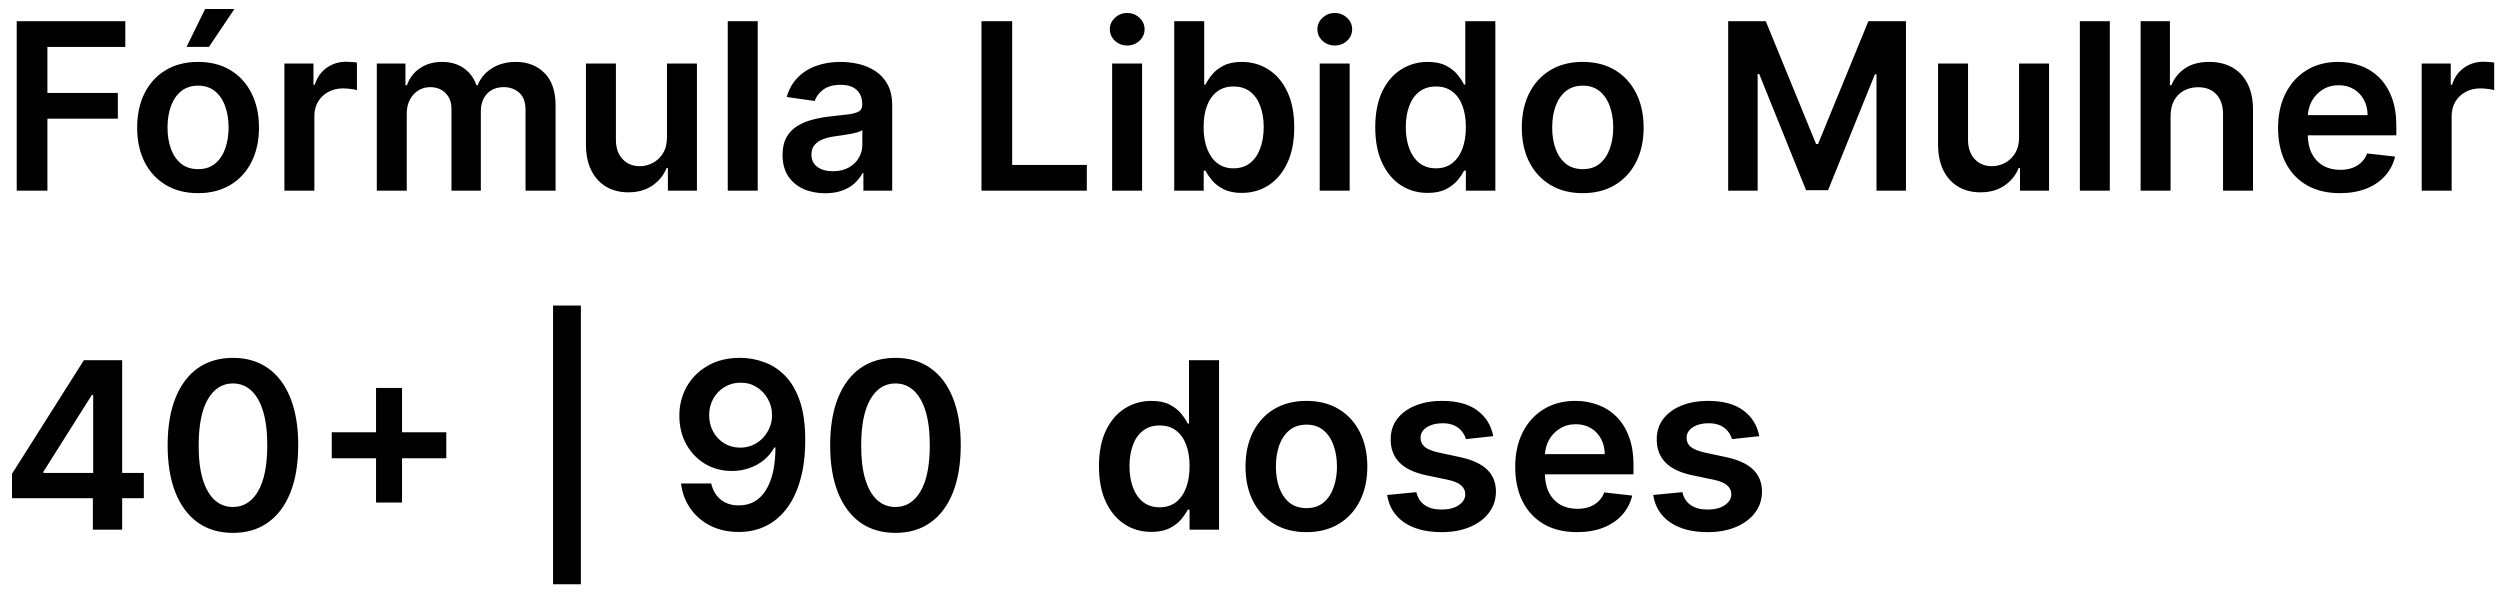 <svg xmlns="http://www.w3.org/2000/svg" width="118" height="28" viewBox="0 0 118 28" fill="none"><path d="M0.789 9V1H5.914V2.215H2.238V4.387H5.562V5.602H2.238V9H0.789ZM9.349 9.117C8.763 9.117 8.255 8.988 7.825 8.73C7.396 8.473 7.062 8.112 6.825 7.648C6.591 7.185 6.474 6.643 6.474 6.023C6.474 5.404 6.591 4.861 6.825 4.395C7.062 3.928 7.396 3.566 7.825 3.309C8.255 3.051 8.763 2.922 9.349 2.922C9.935 2.922 10.442 3.051 10.872 3.309C11.302 3.566 11.634 3.928 11.868 4.395C12.105 4.861 12.224 5.404 12.224 6.023C12.224 6.643 12.105 7.185 11.868 7.648C11.634 8.112 11.302 8.473 10.872 8.73C10.442 8.988 9.935 9.117 9.349 9.117ZM9.356 7.984C9.674 7.984 9.94 7.897 10.153 7.723C10.367 7.546 10.526 7.309 10.63 7.012C10.737 6.715 10.79 6.384 10.79 6.02C10.79 5.652 10.737 5.32 10.63 5.023C10.526 4.724 10.367 4.486 10.153 4.309C9.94 4.132 9.674 4.043 9.356 4.043C9.031 4.043 8.76 4.132 8.544 4.309C8.33 4.486 8.17 4.724 8.063 5.023C7.959 5.32 7.907 5.652 7.907 6.02C7.907 6.384 7.959 6.715 8.063 7.012C8.17 7.309 8.33 7.546 8.544 7.723C8.76 7.897 9.031 7.984 9.356 7.984ZM8.806 2.211L9.681 0.426H11.063L9.864 2.211H8.806ZM13.424 9V3H14.795V4H14.857C14.967 3.654 15.154 3.387 15.42 3.199C15.688 3.009 15.994 2.914 16.338 2.914C16.416 2.914 16.503 2.918 16.6 2.926C16.699 2.931 16.781 2.94 16.846 2.953V4.254C16.786 4.233 16.691 4.215 16.561 4.199C16.433 4.181 16.309 4.172 16.189 4.172C15.932 4.172 15.7 4.228 15.494 4.34C15.291 4.449 15.131 4.602 15.014 4.797C14.896 4.992 14.838 5.217 14.838 5.473V9H13.424ZM17.785 9V3H19.137V4.02H19.207C19.332 3.676 19.539 3.408 19.828 3.215C20.117 3.02 20.462 2.922 20.863 2.922C21.27 2.922 21.612 3.021 21.891 3.219C22.172 3.414 22.37 3.681 22.484 4.02H22.547C22.68 3.686 22.904 3.421 23.219 3.223C23.537 3.022 23.913 2.922 24.348 2.922C24.9 2.922 25.35 3.096 25.699 3.445C26.048 3.794 26.223 4.303 26.223 4.973V9H24.805V5.191C24.805 4.819 24.706 4.547 24.508 4.375C24.31 4.201 24.068 4.113 23.781 4.113C23.44 4.113 23.173 4.22 22.98 4.434C22.79 4.645 22.695 4.919 22.695 5.258V9H21.309V5.133C21.309 4.823 21.215 4.576 21.027 4.391C20.842 4.206 20.6 4.113 20.301 4.113C20.098 4.113 19.913 4.165 19.746 4.27C19.579 4.371 19.447 4.516 19.348 4.703C19.249 4.888 19.199 5.104 19.199 5.352V9H17.785ZM31.481 6.477V3H32.895V9H31.524V7.934H31.462C31.326 8.27 31.104 8.544 30.794 8.758C30.487 8.971 30.108 9.078 29.657 9.078C29.264 9.078 28.916 8.991 28.614 8.816C28.315 8.639 28.08 8.383 27.911 8.047C27.742 7.708 27.657 7.299 27.657 6.82V3H29.071V6.602C29.071 6.982 29.175 7.284 29.384 7.508C29.592 7.732 29.866 7.844 30.204 7.844C30.412 7.844 30.614 7.793 30.81 7.691C31.005 7.59 31.165 7.439 31.29 7.238C31.418 7.035 31.481 6.781 31.481 6.477ZM35.764 1V9H34.35V1H35.764ZM38.944 9.121C38.564 9.121 38.222 9.053 37.917 8.918C37.615 8.78 37.375 8.577 37.198 8.309C37.024 8.04 36.937 7.71 36.937 7.316C36.937 6.978 36.999 6.698 37.124 6.477C37.249 6.255 37.42 6.078 37.636 5.945C37.852 5.812 38.095 5.712 38.366 5.645C38.64 5.574 38.922 5.523 39.214 5.492C39.565 5.456 39.851 5.423 40.069 5.395C40.288 5.363 40.447 5.316 40.546 5.254C40.648 5.189 40.698 5.089 40.698 4.953V4.93C40.698 4.635 40.611 4.408 40.437 4.246C40.262 4.085 40.011 4.004 39.683 4.004C39.336 4.004 39.062 4.079 38.858 4.23C38.658 4.382 38.523 4.56 38.452 4.766L37.132 4.578C37.236 4.214 37.408 3.909 37.648 3.664C37.887 3.417 38.18 3.232 38.526 3.109C38.873 2.984 39.255 2.922 39.675 2.922C39.964 2.922 40.252 2.956 40.538 3.023C40.825 3.091 41.086 3.203 41.323 3.359C41.56 3.513 41.75 3.723 41.894 3.988C42.039 4.254 42.112 4.586 42.112 4.984V9H40.753V8.176H40.706C40.62 8.342 40.499 8.499 40.343 8.645C40.189 8.788 39.995 8.904 39.761 8.992C39.529 9.078 39.257 9.121 38.944 9.121ZM39.312 8.082C39.595 8.082 39.842 8.026 40.05 7.914C40.258 7.799 40.418 7.648 40.53 7.461C40.645 7.273 40.702 7.069 40.702 6.848V6.141C40.658 6.177 40.582 6.211 40.476 6.242C40.371 6.273 40.254 6.301 40.124 6.324C39.994 6.348 39.865 6.368 39.737 6.387C39.61 6.405 39.499 6.421 39.405 6.434C39.194 6.462 39.005 6.509 38.839 6.574C38.672 6.639 38.541 6.73 38.444 6.848C38.348 6.962 38.3 7.111 38.3 7.293C38.3 7.553 38.395 7.75 38.585 7.883C38.775 8.016 39.017 8.082 39.312 8.082ZM46.325 9V1H47.774V7.785H51.298V9H46.325ZM52.493 9V3H53.907V9H52.493ZM53.204 2.148C52.98 2.148 52.787 2.074 52.626 1.926C52.465 1.775 52.384 1.594 52.384 1.383C52.384 1.169 52.465 0.988 52.626 0.84C52.787 0.689 52.98 0.613 53.204 0.613C53.431 0.613 53.623 0.689 53.782 0.84C53.944 0.988 54.024 1.169 54.024 1.383C54.024 1.594 53.944 1.775 53.782 1.926C53.623 2.074 53.431 2.148 53.204 2.148ZM55.424 9V1H56.838V3.992H56.897C56.969 3.846 57.072 3.691 57.205 3.527C57.338 3.361 57.518 3.219 57.744 3.102C57.971 2.982 58.26 2.922 58.611 2.922C59.075 2.922 59.493 3.04 59.865 3.277C60.24 3.512 60.537 3.859 60.756 4.32C60.977 4.779 61.088 5.341 61.088 6.008C61.088 6.667 60.98 7.227 60.764 7.688C60.547 8.148 60.253 8.5 59.881 8.742C59.508 8.984 59.087 9.105 58.615 9.105C58.272 9.105 57.986 9.048 57.76 8.934C57.533 8.819 57.351 8.681 57.213 8.52C57.078 8.355 56.972 8.201 56.897 8.055H56.815V9H55.424ZM56.81 6C56.81 6.388 56.865 6.728 56.975 7.02C57.087 7.311 57.247 7.539 57.455 7.703C57.666 7.865 57.921 7.945 58.221 7.945C58.533 7.945 58.795 7.862 59.006 7.695C59.217 7.526 59.376 7.296 59.482 7.004C59.592 6.71 59.647 6.375 59.647 6C59.647 5.628 59.593 5.297 59.486 5.008C59.38 4.719 59.221 4.492 59.01 4.328C58.799 4.164 58.536 4.082 58.221 4.082C57.919 4.082 57.662 4.161 57.451 4.32C57.24 4.479 57.08 4.702 56.971 4.988C56.864 5.275 56.81 5.612 56.81 6ZM62.29 9V3H63.704V9H62.29ZM63.001 2.148C62.777 2.148 62.584 2.074 62.423 1.926C62.261 1.775 62.181 1.594 62.181 1.383C62.181 1.169 62.261 0.988 62.423 0.84C62.584 0.689 62.777 0.613 63.001 0.613C63.227 0.613 63.42 0.689 63.579 0.84C63.741 0.988 63.821 1.169 63.821 1.383C63.821 1.594 63.741 1.775 63.579 1.926C63.42 2.074 63.227 2.148 63.001 2.148ZM67.385 9.105C66.913 9.105 66.492 8.984 66.119 8.742C65.747 8.5 65.453 8.148 65.236 7.688C65.02 7.227 64.912 6.667 64.912 6.008C64.912 5.341 65.022 4.779 65.24 4.32C65.462 3.859 65.76 3.512 66.135 3.277C66.51 3.04 66.928 2.922 67.389 2.922C67.74 2.922 68.029 2.982 68.256 3.102C68.482 3.219 68.662 3.361 68.795 3.527C68.928 3.691 69.031 3.846 69.103 3.992H69.162V1H70.58V9H69.189V8.055H69.103C69.031 8.201 68.925 8.355 68.787 8.52C68.649 8.681 68.467 8.819 68.24 8.934C68.014 9.048 67.728 9.105 67.385 9.105ZM67.779 7.945C68.079 7.945 68.334 7.865 68.545 7.703C68.756 7.539 68.916 7.311 69.025 7.02C69.135 6.728 69.189 6.388 69.189 6C69.189 5.612 69.135 5.275 69.025 4.988C68.919 4.702 68.76 4.479 68.549 4.32C68.341 4.161 68.084 4.082 67.779 4.082C67.464 4.082 67.201 4.164 66.99 4.328C66.779 4.492 66.62 4.719 66.514 5.008C66.407 5.297 66.353 5.628 66.353 6C66.353 6.375 66.407 6.71 66.514 7.004C66.623 7.296 66.783 7.526 66.994 7.695C67.208 7.862 67.469 7.945 67.779 7.945ZM74.704 9.117C74.118 9.117 73.61 8.988 73.181 8.73C72.751 8.473 72.418 8.112 72.181 7.648C71.946 7.185 71.829 6.643 71.829 6.023C71.829 5.404 71.946 4.861 72.181 4.395C72.418 3.928 72.751 3.566 73.181 3.309C73.61 3.051 74.118 2.922 74.704 2.922C75.29 2.922 75.798 3.051 76.228 3.309C76.657 3.566 76.989 3.928 77.224 4.395C77.461 4.861 77.579 5.404 77.579 6.023C77.579 6.643 77.461 7.185 77.224 7.648C76.989 8.112 76.657 8.473 76.228 8.73C75.798 8.988 75.29 9.117 74.704 9.117ZM74.712 7.984C75.03 7.984 75.295 7.897 75.509 7.723C75.722 7.546 75.881 7.309 75.985 7.012C76.092 6.715 76.145 6.384 76.145 6.02C76.145 5.652 76.092 5.32 75.985 5.023C75.881 4.724 75.722 4.486 75.509 4.309C75.295 4.132 75.03 4.043 74.712 4.043C74.386 4.043 74.116 4.132 73.899 4.309C73.686 4.486 73.526 4.724 73.419 5.023C73.315 5.32 73.263 5.652 73.263 6.02C73.263 6.384 73.315 6.715 73.419 7.012C73.526 7.309 73.686 7.546 73.899 7.723C74.116 7.897 74.386 7.984 74.712 7.984ZM81.57 1H83.344L85.719 6.797H85.812L88.188 1H89.961V9H88.57V3.504H88.496L86.285 8.977H85.246L83.035 3.492H82.961V9H81.57V1ZM95.301 6.477V3H96.715V9H95.344V7.934H95.281C95.146 8.27 94.923 8.544 94.613 8.758C94.306 8.971 93.927 9.078 93.477 9.078C93.083 9.078 92.736 8.991 92.434 8.816C92.134 8.639 91.9 8.383 91.731 8.047C91.561 7.708 91.477 7.299 91.477 6.82V3H92.891V6.602C92.891 6.982 92.995 7.284 93.203 7.508C93.412 7.732 93.685 7.844 94.023 7.844C94.232 7.844 94.434 7.793 94.629 7.691C94.824 7.59 94.984 7.439 95.109 7.238C95.237 7.035 95.301 6.781 95.301 6.477ZM99.583 1V9H98.169V1H99.583ZM102.451 5.484V9H101.037V1H102.42V4.02H102.49C102.631 3.681 102.848 3.414 103.143 3.219C103.439 3.021 103.817 2.922 104.275 2.922C104.692 2.922 105.055 3.009 105.365 3.184C105.675 3.358 105.915 3.613 106.084 3.949C106.256 4.285 106.342 4.695 106.342 5.18V9H104.928V5.398C104.928 4.995 104.824 4.681 104.615 4.457C104.41 4.23 104.12 4.117 103.748 4.117C103.498 4.117 103.274 4.172 103.076 4.281C102.881 4.388 102.727 4.543 102.615 4.746C102.506 4.949 102.451 5.195 102.451 5.484ZM110.439 9.117C109.838 9.117 109.318 8.992 108.881 8.742C108.446 8.49 108.111 8.133 107.877 7.672C107.643 7.208 107.525 6.663 107.525 6.035C107.525 5.418 107.643 4.876 107.877 4.41C108.114 3.941 108.445 3.577 108.869 3.316C109.294 3.053 109.792 2.922 110.365 2.922C110.735 2.922 111.084 2.982 111.412 3.102C111.743 3.219 112.035 3.401 112.287 3.648C112.542 3.896 112.743 4.211 112.889 4.594C113.035 4.974 113.107 5.427 113.107 5.953V6.387H108.189V5.434H111.752C111.749 5.163 111.691 4.922 111.576 4.711C111.462 4.497 111.301 4.329 111.096 4.207C110.893 4.085 110.656 4.023 110.385 4.023C110.096 4.023 109.842 4.094 109.623 4.234C109.404 4.372 109.234 4.555 109.111 4.781C108.992 5.005 108.93 5.251 108.928 5.52V6.352C108.928 6.701 108.992 7 109.119 7.25C109.247 7.497 109.425 7.688 109.654 7.82C109.883 7.951 110.152 8.016 110.459 8.016C110.665 8.016 110.851 7.987 111.018 7.93C111.184 7.87 111.329 7.783 111.451 7.668C111.574 7.553 111.666 7.411 111.729 7.242L113.049 7.391C112.965 7.74 112.807 8.044 112.572 8.305C112.34 8.562 112.044 8.763 111.682 8.906C111.32 9.047 110.906 9.117 110.439 9.117ZM114.304 9V3H115.675V4H115.737C115.847 3.654 116.034 3.387 116.3 3.199C116.568 3.009 116.874 2.914 117.218 2.914C117.296 2.914 117.383 2.918 117.479 2.926C117.578 2.931 117.66 2.94 117.726 2.953V4.254C117.666 4.233 117.571 4.215 117.44 4.199C117.313 4.181 117.189 4.172 117.069 4.172C116.812 4.172 116.58 4.228 116.374 4.34C116.171 4.449 116.011 4.602 115.894 4.797C115.776 4.992 115.718 5.217 115.718 5.473V9H114.304ZM0.566 23.516V22.363L3.961 17H4.922V18.641H4.336L2.051 22.262V22.324H6.789V23.516H0.566ZM4.383 25V23.164L4.398 22.648V17H5.766V25H4.383ZM10.994 25.152C10.351 25.152 9.799 24.99 9.338 24.664C8.88 24.336 8.527 23.863 8.279 23.246C8.035 22.626 7.912 21.88 7.912 21.008C7.915 20.135 8.038 19.393 8.283 18.781C8.531 18.167 8.883 17.698 9.342 17.375C9.803 17.052 10.354 16.891 10.994 16.891C11.635 16.891 12.185 17.052 12.646 17.375C13.107 17.698 13.46 18.167 13.705 18.781C13.953 19.396 14.076 20.138 14.076 21.008C14.076 21.883 13.953 22.63 13.705 23.25C13.46 23.867 13.107 24.338 12.646 24.664C12.188 24.99 11.637 25.152 10.994 25.152ZM10.994 23.93C11.494 23.93 11.889 23.684 12.178 23.191C12.469 22.697 12.615 21.969 12.615 21.008C12.615 20.372 12.549 19.838 12.416 19.406C12.283 18.974 12.096 18.648 11.854 18.43C11.611 18.208 11.325 18.098 10.994 18.098C10.497 18.098 10.104 18.345 9.814 18.84C9.525 19.332 9.38 20.055 9.377 21.008C9.374 21.646 9.438 22.182 9.568 22.617C9.701 23.052 9.889 23.38 10.131 23.602C10.373 23.82 10.661 23.93 10.994 23.93ZM17.749 23.719V18.312H18.976V23.719H17.749ZM15.659 21.629V20.402H21.065V21.629H15.659ZM27.418 14.422V27.578H26.105V14.422H27.418ZM34.952 16.891C35.335 16.893 35.707 16.961 36.069 17.094C36.434 17.224 36.762 17.438 37.054 17.734C37.345 18.029 37.577 18.423 37.749 18.918C37.921 19.413 38.007 20.025 38.007 20.754C38.009 21.441 37.937 22.056 37.788 22.598C37.642 23.137 37.433 23.592 37.159 23.965C36.886 24.337 36.556 24.621 36.171 24.816C35.785 25.012 35.352 25.109 34.87 25.109C34.365 25.109 33.917 25.01 33.526 24.812C33.138 24.615 32.825 24.344 32.585 24C32.345 23.656 32.198 23.263 32.144 22.82H33.569C33.642 23.138 33.791 23.391 34.015 23.578C34.241 23.763 34.526 23.855 34.87 23.855C35.425 23.855 35.852 23.615 36.151 23.133C36.451 22.651 36.601 21.982 36.601 21.125H36.546C36.418 21.354 36.253 21.552 36.05 21.719C35.847 21.883 35.616 22.009 35.358 22.098C35.103 22.186 34.832 22.23 34.546 22.23C34.077 22.23 33.655 22.119 33.28 21.895C32.908 21.671 32.612 21.363 32.394 20.973C32.177 20.582 32.068 20.135 32.065 19.633C32.065 19.112 32.185 18.645 32.425 18.23C32.667 17.814 33.004 17.486 33.437 17.246C33.869 17.004 34.374 16.885 34.952 16.891ZM34.956 18.062C34.675 18.062 34.421 18.131 34.194 18.27C33.97 18.405 33.793 18.59 33.663 18.824C33.535 19.056 33.472 19.315 33.472 19.602C33.474 19.885 33.538 20.143 33.663 20.375C33.791 20.607 33.964 20.79 34.183 20.926C34.404 21.061 34.657 21.129 34.94 21.129C35.151 21.129 35.348 21.088 35.53 21.008C35.713 20.927 35.871 20.815 36.007 20.672C36.145 20.526 36.252 20.361 36.327 20.176C36.405 19.991 36.443 19.796 36.44 19.59C36.44 19.316 36.375 19.064 36.245 18.832C36.117 18.6 35.942 18.414 35.718 18.273C35.496 18.133 35.242 18.062 34.956 18.062ZM42.265 25.152C41.621 25.152 41.069 24.99 40.608 24.664C40.15 24.336 39.797 23.863 39.55 23.246C39.305 22.626 39.183 21.88 39.183 21.008C39.185 20.135 39.309 19.393 39.554 18.781C39.801 18.167 40.154 17.698 40.612 17.375C41.073 17.052 41.624 16.891 42.265 16.891C42.905 16.891 43.456 17.052 43.917 17.375C44.378 17.698 44.731 18.167 44.976 18.781C45.223 19.396 45.347 20.138 45.347 21.008C45.347 21.883 45.223 22.63 44.976 23.25C44.731 23.867 44.378 24.338 43.917 24.664C43.459 24.99 42.908 25.152 42.265 25.152ZM42.265 23.93C42.765 23.93 43.159 23.684 43.448 23.191C43.74 22.697 43.886 21.969 43.886 21.008C43.886 20.372 43.819 19.838 43.687 19.406C43.554 18.974 43.366 18.648 43.124 18.43C42.882 18.208 42.595 18.098 42.265 18.098C41.767 18.098 41.374 18.345 41.085 18.84C40.796 19.332 40.65 20.055 40.648 21.008C40.645 21.646 40.709 22.182 40.839 22.617C40.972 23.052 41.159 23.38 41.401 23.602C41.644 23.82 41.931 23.93 42.265 23.93ZM54.344 25.105C53.872 25.105 53.45 24.984 53.078 24.742C52.706 24.5 52.411 24.148 52.195 23.688C51.979 23.227 51.871 22.667 51.871 22.008C51.871 21.341 51.98 20.779 52.199 20.32C52.421 19.859 52.719 19.512 53.094 19.277C53.469 19.04 53.887 18.922 54.348 18.922C54.699 18.922 54.988 18.982 55.215 19.102C55.441 19.219 55.621 19.361 55.754 19.527C55.887 19.691 55.99 19.846 56.062 19.992H56.121V17H57.539V25H56.148V24.055H56.062C55.99 24.201 55.884 24.355 55.746 24.52C55.608 24.681 55.426 24.819 55.199 24.934C54.973 25.048 54.688 25.105 54.344 25.105ZM54.738 23.945C55.038 23.945 55.293 23.865 55.504 23.703C55.715 23.539 55.875 23.311 55.984 23.02C56.094 22.728 56.148 22.388 56.148 22C56.148 21.612 56.094 21.275 55.984 20.988C55.878 20.702 55.719 20.479 55.508 20.32C55.3 20.162 55.043 20.082 54.738 20.082C54.423 20.082 54.16 20.164 53.949 20.328C53.738 20.492 53.579 20.719 53.473 21.008C53.366 21.297 53.312 21.628 53.312 22C53.312 22.375 53.366 22.71 53.473 23.004C53.582 23.296 53.742 23.526 53.953 23.695C54.167 23.862 54.428 23.945 54.738 23.945ZM61.663 25.117C61.077 25.117 60.569 24.988 60.14 24.73C59.71 24.473 59.377 24.112 59.14 23.648C58.905 23.185 58.788 22.643 58.788 22.023C58.788 21.404 58.905 20.861 59.14 20.395C59.377 19.928 59.71 19.566 60.14 19.309C60.569 19.051 61.077 18.922 61.663 18.922C62.249 18.922 62.757 19.051 63.187 19.309C63.616 19.566 63.948 19.928 64.183 20.395C64.42 20.861 64.538 21.404 64.538 22.023C64.538 22.643 64.42 23.185 64.183 23.648C63.948 24.112 63.616 24.473 63.187 24.73C62.757 24.988 62.249 25.117 61.663 25.117ZM61.671 23.984C61.989 23.984 62.254 23.897 62.468 23.723C62.681 23.546 62.84 23.309 62.944 23.012C63.051 22.715 63.105 22.384 63.105 22.02C63.105 21.652 63.051 21.32 62.944 21.023C62.84 20.724 62.681 20.486 62.468 20.309C62.254 20.131 61.989 20.043 61.671 20.043C61.345 20.043 61.075 20.131 60.858 20.309C60.645 20.486 60.485 20.724 60.378 21.023C60.274 21.32 60.222 21.652 60.222 22.02C60.222 22.384 60.274 22.715 60.378 23.012C60.485 23.309 60.645 23.546 60.858 23.723C61.075 23.897 61.345 23.984 61.671 23.984ZM70.481 20.586L69.191 20.727C69.155 20.596 69.091 20.474 69 20.359C68.912 20.245 68.792 20.152 68.641 20.082C68.49 20.012 68.305 19.977 68.086 19.977C67.792 19.977 67.544 20.04 67.344 20.168C67.146 20.296 67.048 20.461 67.051 20.664C67.048 20.838 67.112 20.98 67.242 21.09C67.375 21.199 67.594 21.289 67.898 21.359L68.922 21.578C69.49 21.701 69.912 21.895 70.188 22.16C70.466 22.426 70.607 22.773 70.609 23.203C70.607 23.581 70.496 23.914 70.277 24.203C70.061 24.49 69.76 24.713 69.375 24.875C68.99 25.037 68.547 25.117 68.047 25.117C67.312 25.117 66.721 24.963 66.273 24.656C65.826 24.346 65.559 23.915 65.473 23.363L66.852 23.23C66.914 23.501 67.047 23.706 67.25 23.844C67.453 23.982 67.717 24.051 68.043 24.051C68.379 24.051 68.648 23.982 68.852 23.844C69.057 23.706 69.16 23.535 69.16 23.332C69.16 23.16 69.094 23.018 68.961 22.906C68.831 22.794 68.628 22.708 68.352 22.648L67.328 22.434C66.753 22.314 66.327 22.112 66.051 21.828C65.775 21.542 65.638 21.18 65.641 20.742C65.638 20.372 65.738 20.052 65.941 19.781C66.147 19.508 66.432 19.297 66.797 19.148C67.164 18.997 67.587 18.922 68.066 18.922C68.769 18.922 69.323 19.072 69.727 19.371C70.133 19.671 70.384 20.076 70.481 20.586ZM74.432 25.117C73.83 25.117 73.311 24.992 72.873 24.742C72.438 24.49 72.103 24.133 71.869 23.672C71.635 23.208 71.518 22.663 71.518 22.035C71.518 21.418 71.635 20.876 71.869 20.41C72.106 19.941 72.437 19.577 72.861 19.316C73.286 19.053 73.784 18.922 74.357 18.922C74.727 18.922 75.076 18.982 75.404 19.102C75.735 19.219 76.027 19.401 76.279 19.648C76.534 19.896 76.735 20.211 76.881 20.594C77.027 20.974 77.1 21.427 77.1 21.953V22.387H72.182V21.434H75.744C75.742 21.163 75.683 20.922 75.568 20.711C75.454 20.497 75.294 20.329 75.088 20.207C74.885 20.085 74.648 20.023 74.377 20.023C74.088 20.023 73.834 20.094 73.615 20.234C73.397 20.372 73.226 20.555 73.103 20.781C72.984 21.005 72.922 21.251 72.92 21.52V22.352C72.92 22.701 72.984 23 73.111 23.25C73.239 23.497 73.417 23.688 73.647 23.82C73.876 23.951 74.144 24.016 74.451 24.016C74.657 24.016 74.843 23.987 75.01 23.93C75.176 23.87 75.321 23.783 75.443 23.668C75.566 23.553 75.658 23.412 75.721 23.242L77.041 23.391C76.958 23.74 76.799 24.044 76.564 24.305C76.333 24.562 76.036 24.763 75.674 24.906C75.312 25.047 74.898 25.117 74.432 25.117ZM83.038 20.586L81.749 20.727C81.713 20.596 81.649 20.474 81.558 20.359C81.469 20.245 81.349 20.152 81.198 20.082C81.047 20.012 80.862 19.977 80.644 19.977C80.349 19.977 80.102 20.04 79.901 20.168C79.704 20.296 79.606 20.461 79.608 20.664C79.606 20.838 79.67 20.98 79.8 21.09C79.933 21.199 80.151 21.289 80.456 21.359L81.48 21.578C82.047 21.701 82.469 21.895 82.745 22.16C83.024 22.426 83.164 22.773 83.167 23.203C83.164 23.581 83.054 23.914 82.835 24.203C82.619 24.49 82.318 24.713 81.933 24.875C81.547 25.037 81.105 25.117 80.605 25.117C79.87 25.117 79.279 24.963 78.831 24.656C78.383 24.346 78.116 23.915 78.03 23.363L79.409 23.23C79.472 23.501 79.605 23.706 79.808 23.844C80.011 23.982 80.275 24.051 80.601 24.051C80.936 24.051 81.206 23.982 81.409 23.844C81.615 23.706 81.718 23.535 81.718 23.332C81.718 23.16 81.651 23.018 81.519 22.906C81.388 22.794 81.185 22.708 80.909 22.648L79.886 22.434C79.31 22.314 78.884 22.112 78.608 21.828C78.332 21.542 78.196 21.18 78.198 20.742C78.196 20.372 78.296 20.052 78.499 19.781C78.705 19.508 78.99 19.297 79.355 19.148C79.722 18.997 80.145 18.922 80.624 18.922C81.327 18.922 81.88 19.072 82.284 19.371C82.69 19.671 82.942 20.076 83.038 20.586Z" fill="black"></path></svg>